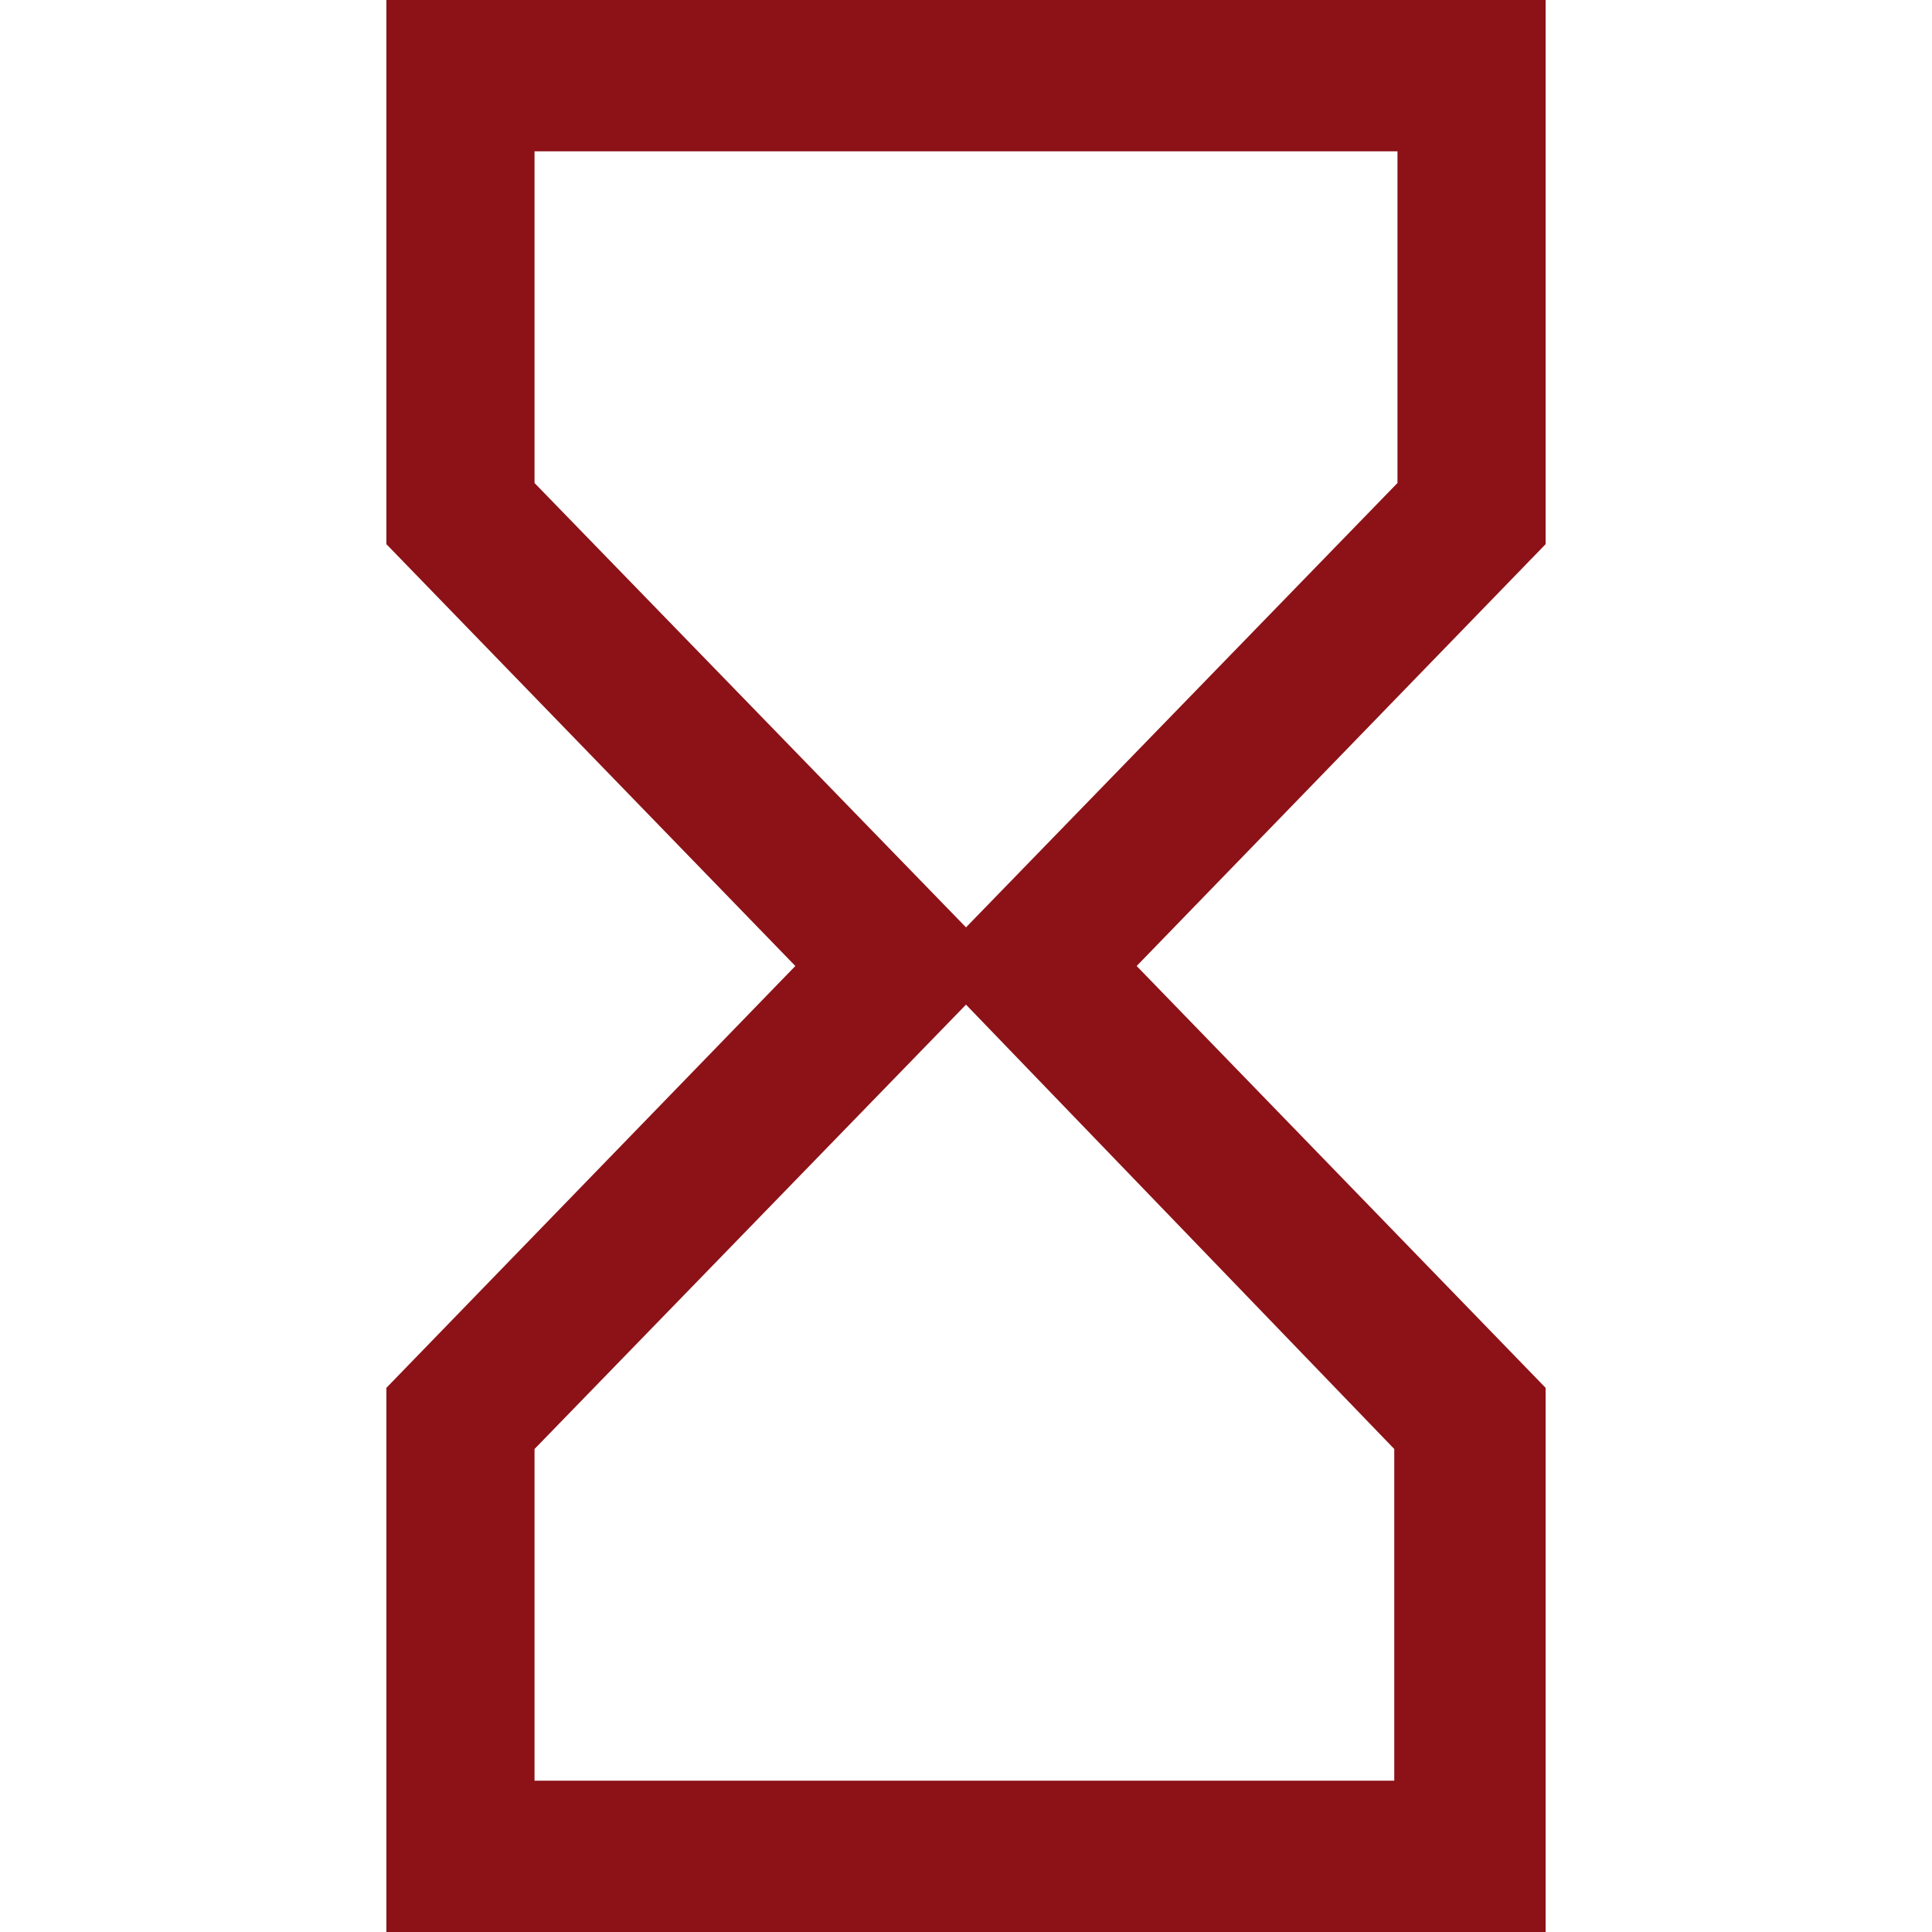 <?xml version="1.0" encoding="utf-8"?>
<!-- Generator: Adobe Illustrator 25.0.0, SVG Export Plug-In . SVG Version: 6.00 Build 0)  -->
<svg version="1.1" id="레이어_1" xmlns="http://www.w3.org/2000/svg" xmlns:xlink="http://www.w3.org/1999/xlink" x="0px"
	 y="0px" viewBox="0 0 60 60" style="enable-background:new 0 0 60 60;" xml:space="preserve">
<style type="text/css">
	.st0{fill:#8C1217;}
</style>
<path class="st0" d="M48,60H12V43.1L24.7,30L12,16.9V0H48v16.9L35.3,30L48,43.1V60z M16.6,55.3h26.7V45L30,31.2L16.6,45V55.3z
	 M16.6,15L30,28.8L43.4,15V4.7H16.6V15z"/>
</svg>
